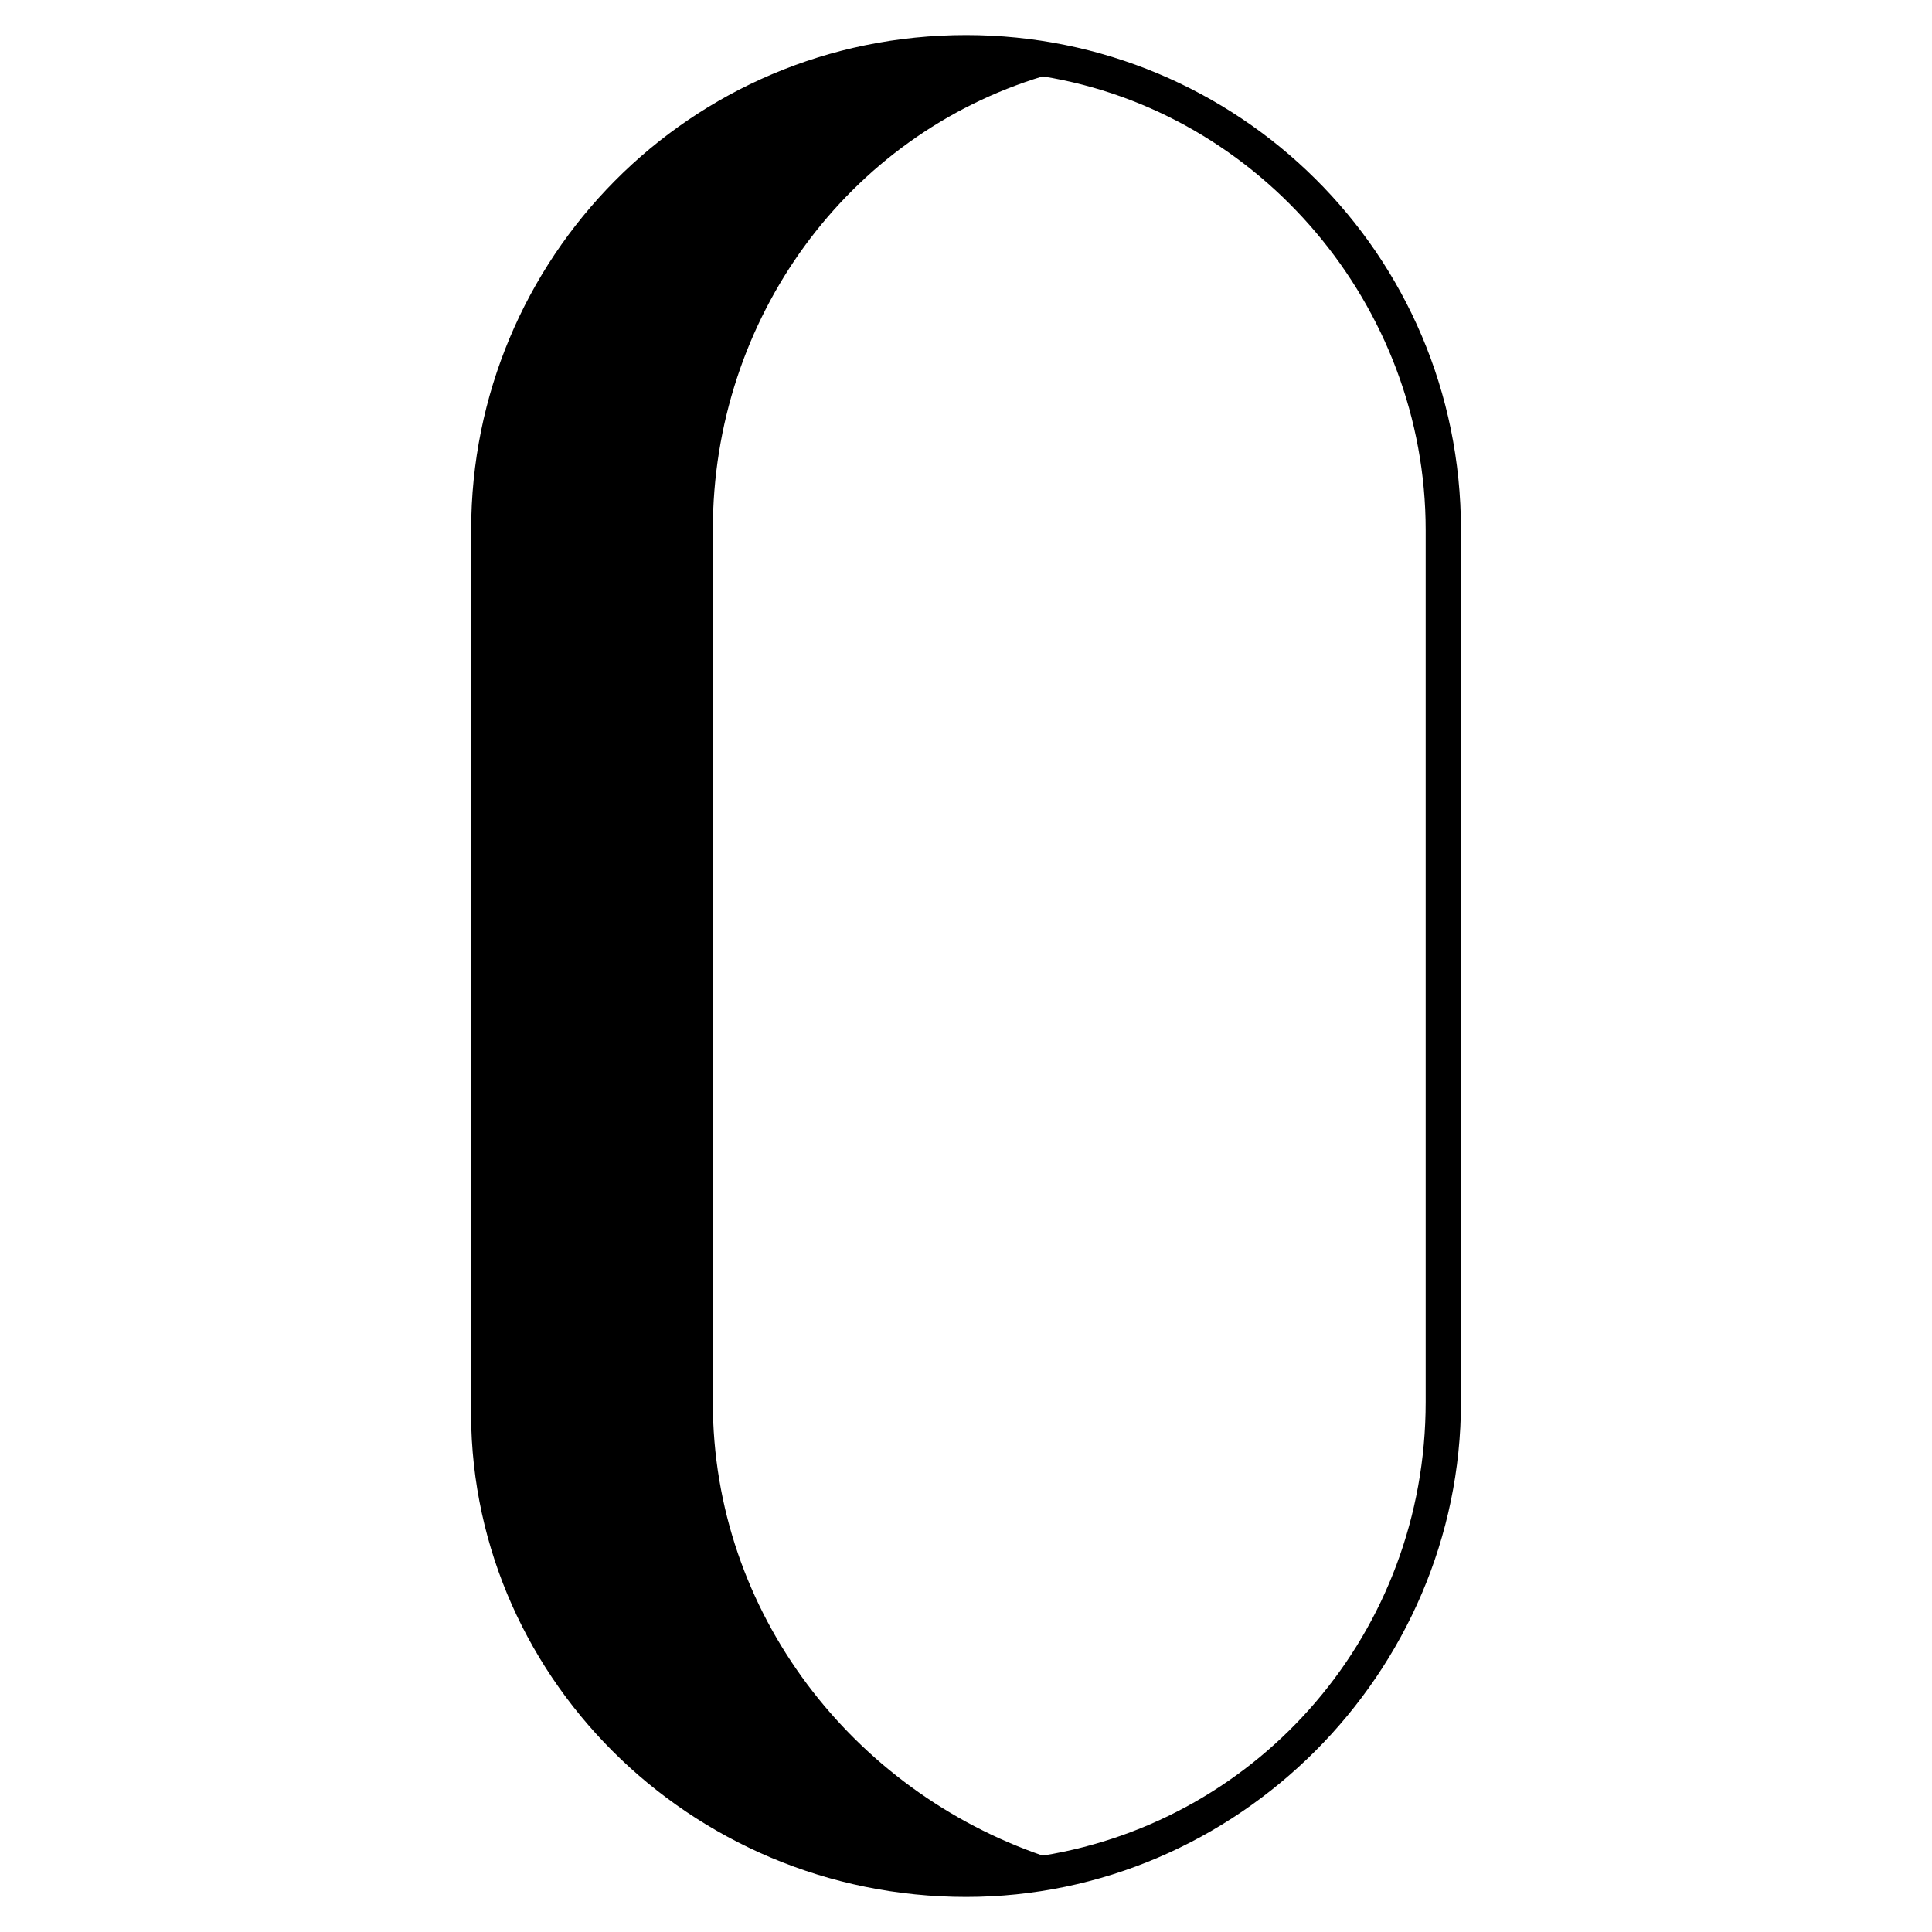 <?xml version="1.0" encoding="utf-8"?>
<svg width="90px" height="90px" viewBox="0 0 90 90" version="1.1" xmlns="http://www.w3.org/2000/svg">
  <title>logo/white/icon</title>
  <desc>Created with Sketch.</desc>
  <g transform="matrix(-2.915, 0, 0, -2.915, -22.81, 88.645)" style="transform-origin: 67.81px -43.645px;">
    <path class="st0" d="M 67.808 -58.522 C 63.476 -58.522 59.9 -54.944 59.9 -50.612 L 59.9 -36.678 C 59.9 -32.252 63.476 -28.768 67.808 -28.768 C 72.234 -28.768 75.718 -32.346 75.718 -36.678 L 75.718 -50.612 C 75.812 -54.944 72.234 -58.522 67.808 -58.522 Z M 71.856 -36.678 C 71.856 -33.288 69.692 -30.369 66.584 -29.428 C 63.1 -29.992 60.464 -33.1 60.464 -36.678 L 60.464 -50.612 C 60.464 -54.285 63.1 -57.298 66.584 -57.862 C 69.598 -56.827 71.856 -54.002 71.856 -50.612 L 71.856 -36.678 Z" style=""/>
  </g>
</svg>